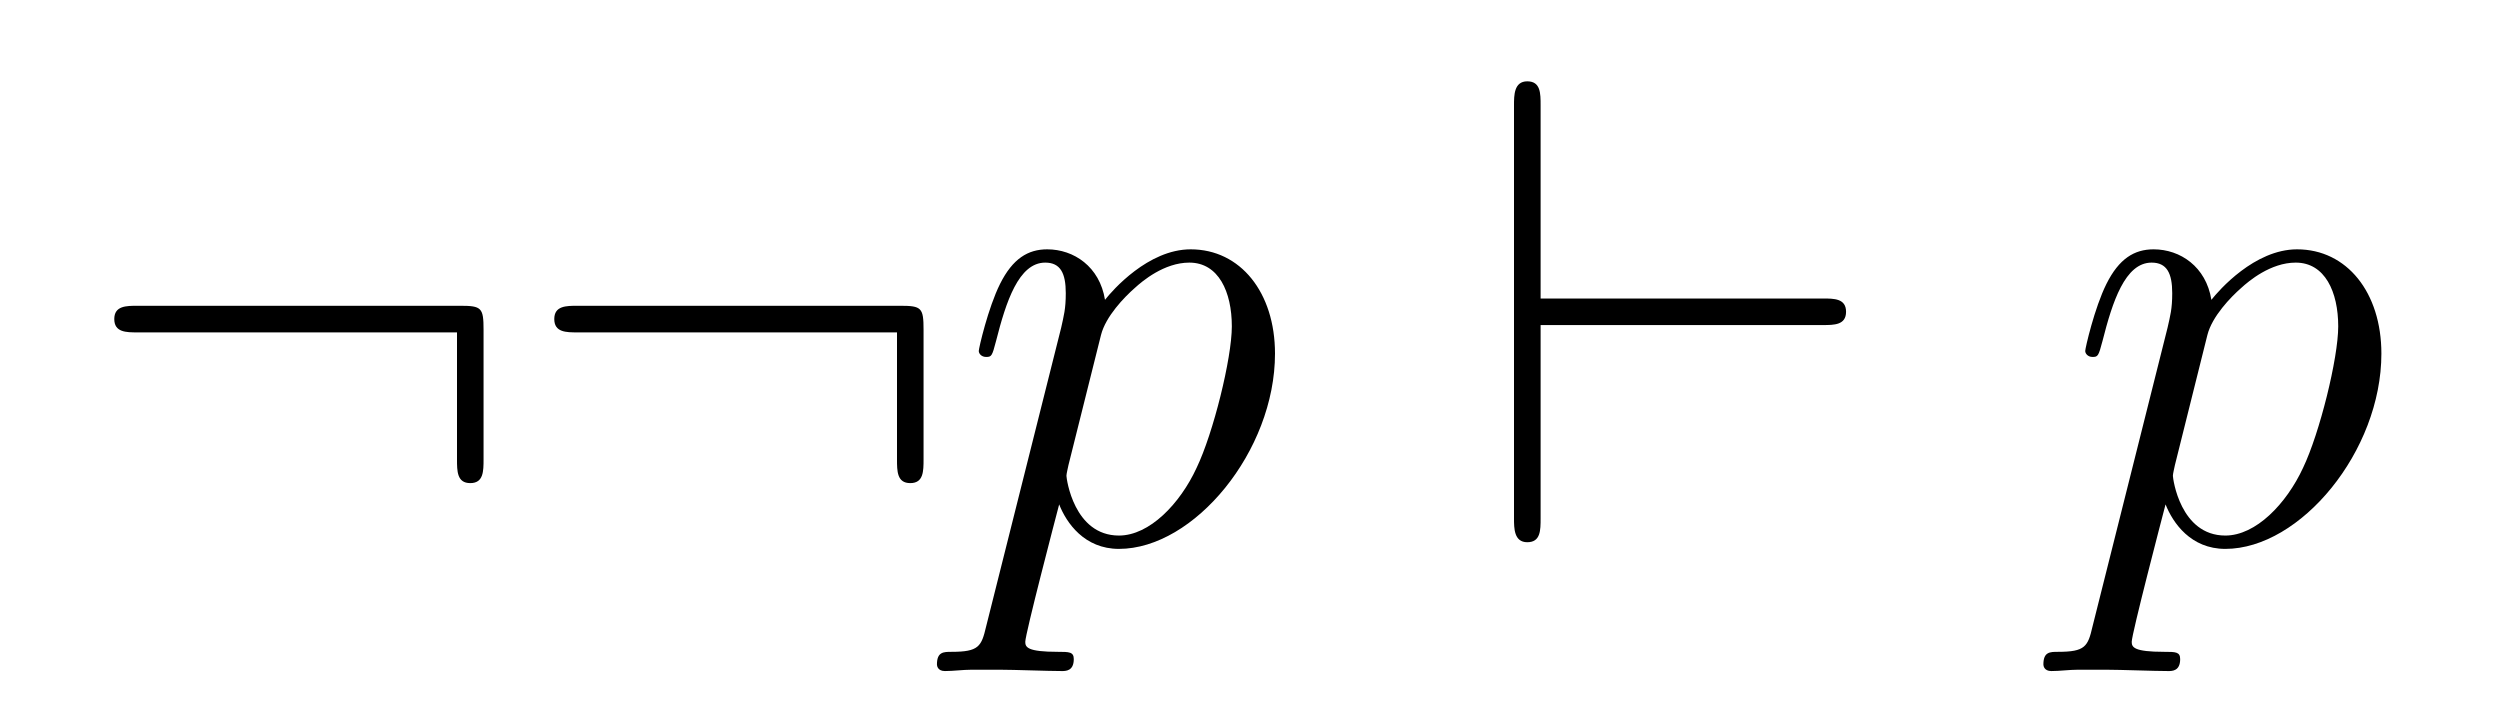 <?xml version='1.0' encoding='UTF-8'?>
<!-- This file was generated by dvisvgm 2.8.1 -->
<svg version='1.1' xmlns='http://www.w3.org/2000/svg' xmlns:xlink='http://www.w3.org/1999/xlink' width='45pt' height='13pt' viewBox='0 -13 45 13'>
<g id='page1'>
<g transform='matrix(1 0 0 -1 -127 651)'>
<path d='M135.704 658.065C135.704 658.46 135.668 658.496 135.286 658.496H129.476C129.273 658.496 129.057 658.496 129.057 658.257C129.057 658.017 129.273 658.017 129.476 658.017H135.226V655.734C135.226 655.519 135.226 655.304 135.465 655.304C135.704 655.304 135.704 655.519 135.704 655.734V658.065ZM143.624 658.065C143.624 658.46 143.588 658.496 143.206 658.496H137.396C137.192 658.496 136.977 658.496 136.977 658.257C136.977 658.017 137.192 658.017 137.396 658.017H143.146V655.734C143.146 655.519 143.146 655.304 143.385 655.304C143.624 655.304 143.624 655.519 143.624 655.734V658.065Z'/>
<path d='M144.75 652.722C144.666 652.363 144.618 652.267 144.128 652.267C143.985 652.267 143.865 652.267 143.865 652.04C143.865 652.017 143.877 651.921 144.009 651.921C144.164 651.921 144.332 651.945 144.487 651.945H145.001C145.252 651.945 145.862 651.921 146.113 651.921C146.184 651.921 146.328 651.921 146.328 652.136C146.328 652.267 146.244 652.267 146.041 652.267C145.491 652.267 145.455 652.351 145.455 652.447C145.455 652.59 145.993 654.647 146.065 654.921C146.196 654.587 146.519 654.12 147.141 654.12C148.492 654.12 149.95 655.878 149.95 657.635C149.95 658.735 149.328 659.512 148.432 659.512C147.667 659.512 147.021 658.771 146.89 658.603C146.794 659.201 146.328 659.512 145.85 659.512C145.503 659.512 145.228 659.344 145.001 658.89C144.786 658.46 144.618 657.731 144.618 657.683C144.618 657.635 144.666 657.575 144.75 657.575C144.846 657.575 144.858 657.587 144.929 657.862C145.108 658.567 145.336 659.273 145.814 659.273C146.089 659.273 146.184 659.081 146.184 658.723C146.184 658.436 146.148 658.316 146.101 658.101L144.75 652.722ZM146.818 657.97C146.902 658.304 147.237 658.651 147.428 658.818C147.559 658.938 147.954 659.273 148.408 659.273C148.934 659.273 149.173 658.747 149.173 658.125C149.173 657.551 148.838 656.2 148.539 655.579C148.241 654.933 147.691 654.36 147.141 654.36C146.328 654.36 146.196 655.387 146.196 655.435C146.196 655.471 146.22 655.567 146.232 655.627L146.818 657.97Z'/>
<path d='M159.811 658.149C160.014 658.149 160.229 658.149 160.229 658.388S160.014 658.627 159.811 658.627H154.731V662.106C154.731 662.321 154.731 662.536 154.491 662.536C154.252 662.536 154.252 662.285 154.252 662.106V654.67C154.252 654.491 154.252 654.24 154.491 654.24C154.731 654.24 154.731 654.455 154.731 654.67V658.149H159.811Z'/>
<path d='M164.665 652.722C164.582 652.363 164.534 652.267 164.044 652.267C163.9 652.267 163.781 652.267 163.781 652.04C163.781 652.017 163.793 651.921 163.924 651.921C164.079 651.921 164.247 651.945 164.402 651.945H164.916C165.168 651.945 165.777 651.921 166.028 651.921C166.1 651.921 166.243 651.921 166.243 652.136C166.243 652.267 166.16 652.267 165.956 652.267C165.407 652.267 165.371 652.351 165.371 652.447C165.371 652.59 165.908 654.647 165.98 654.921C166.112 654.587 166.434 654.12 167.056 654.12C168.407 654.12 169.865 655.878 169.865 657.635C169.865 658.735 169.244 659.512 168.347 659.512C167.582 659.512 166.937 658.771 166.805 658.603C166.709 659.201 166.243 659.512 165.765 659.512C165.418 659.512 165.143 659.344 164.916 658.89C164.701 658.46 164.534 657.731 164.534 657.683C164.534 657.635 164.582 657.575 164.665 657.575C164.761 657.575 164.773 657.587 164.845 657.862C165.024 658.567 165.251 659.273 165.729 659.273C166.004 659.273 166.1 659.081 166.1 658.723C166.1 658.436 166.064 658.316 166.016 658.101L164.665 652.722ZM166.733 657.97C166.817 658.304 167.152 658.651 167.343 658.818C167.474 658.938 167.869 659.273 168.323 659.273C168.849 659.273 169.088 658.747 169.088 658.125C169.088 657.551 168.753 656.2 168.455 655.579C168.156 654.933 167.606 654.36 167.056 654.36C166.243 654.36 166.112 655.387 166.112 655.435C166.112 655.471 166.136 655.567 166.148 655.627L166.733 657.97Z'/>
</g>
</g>
</svg>